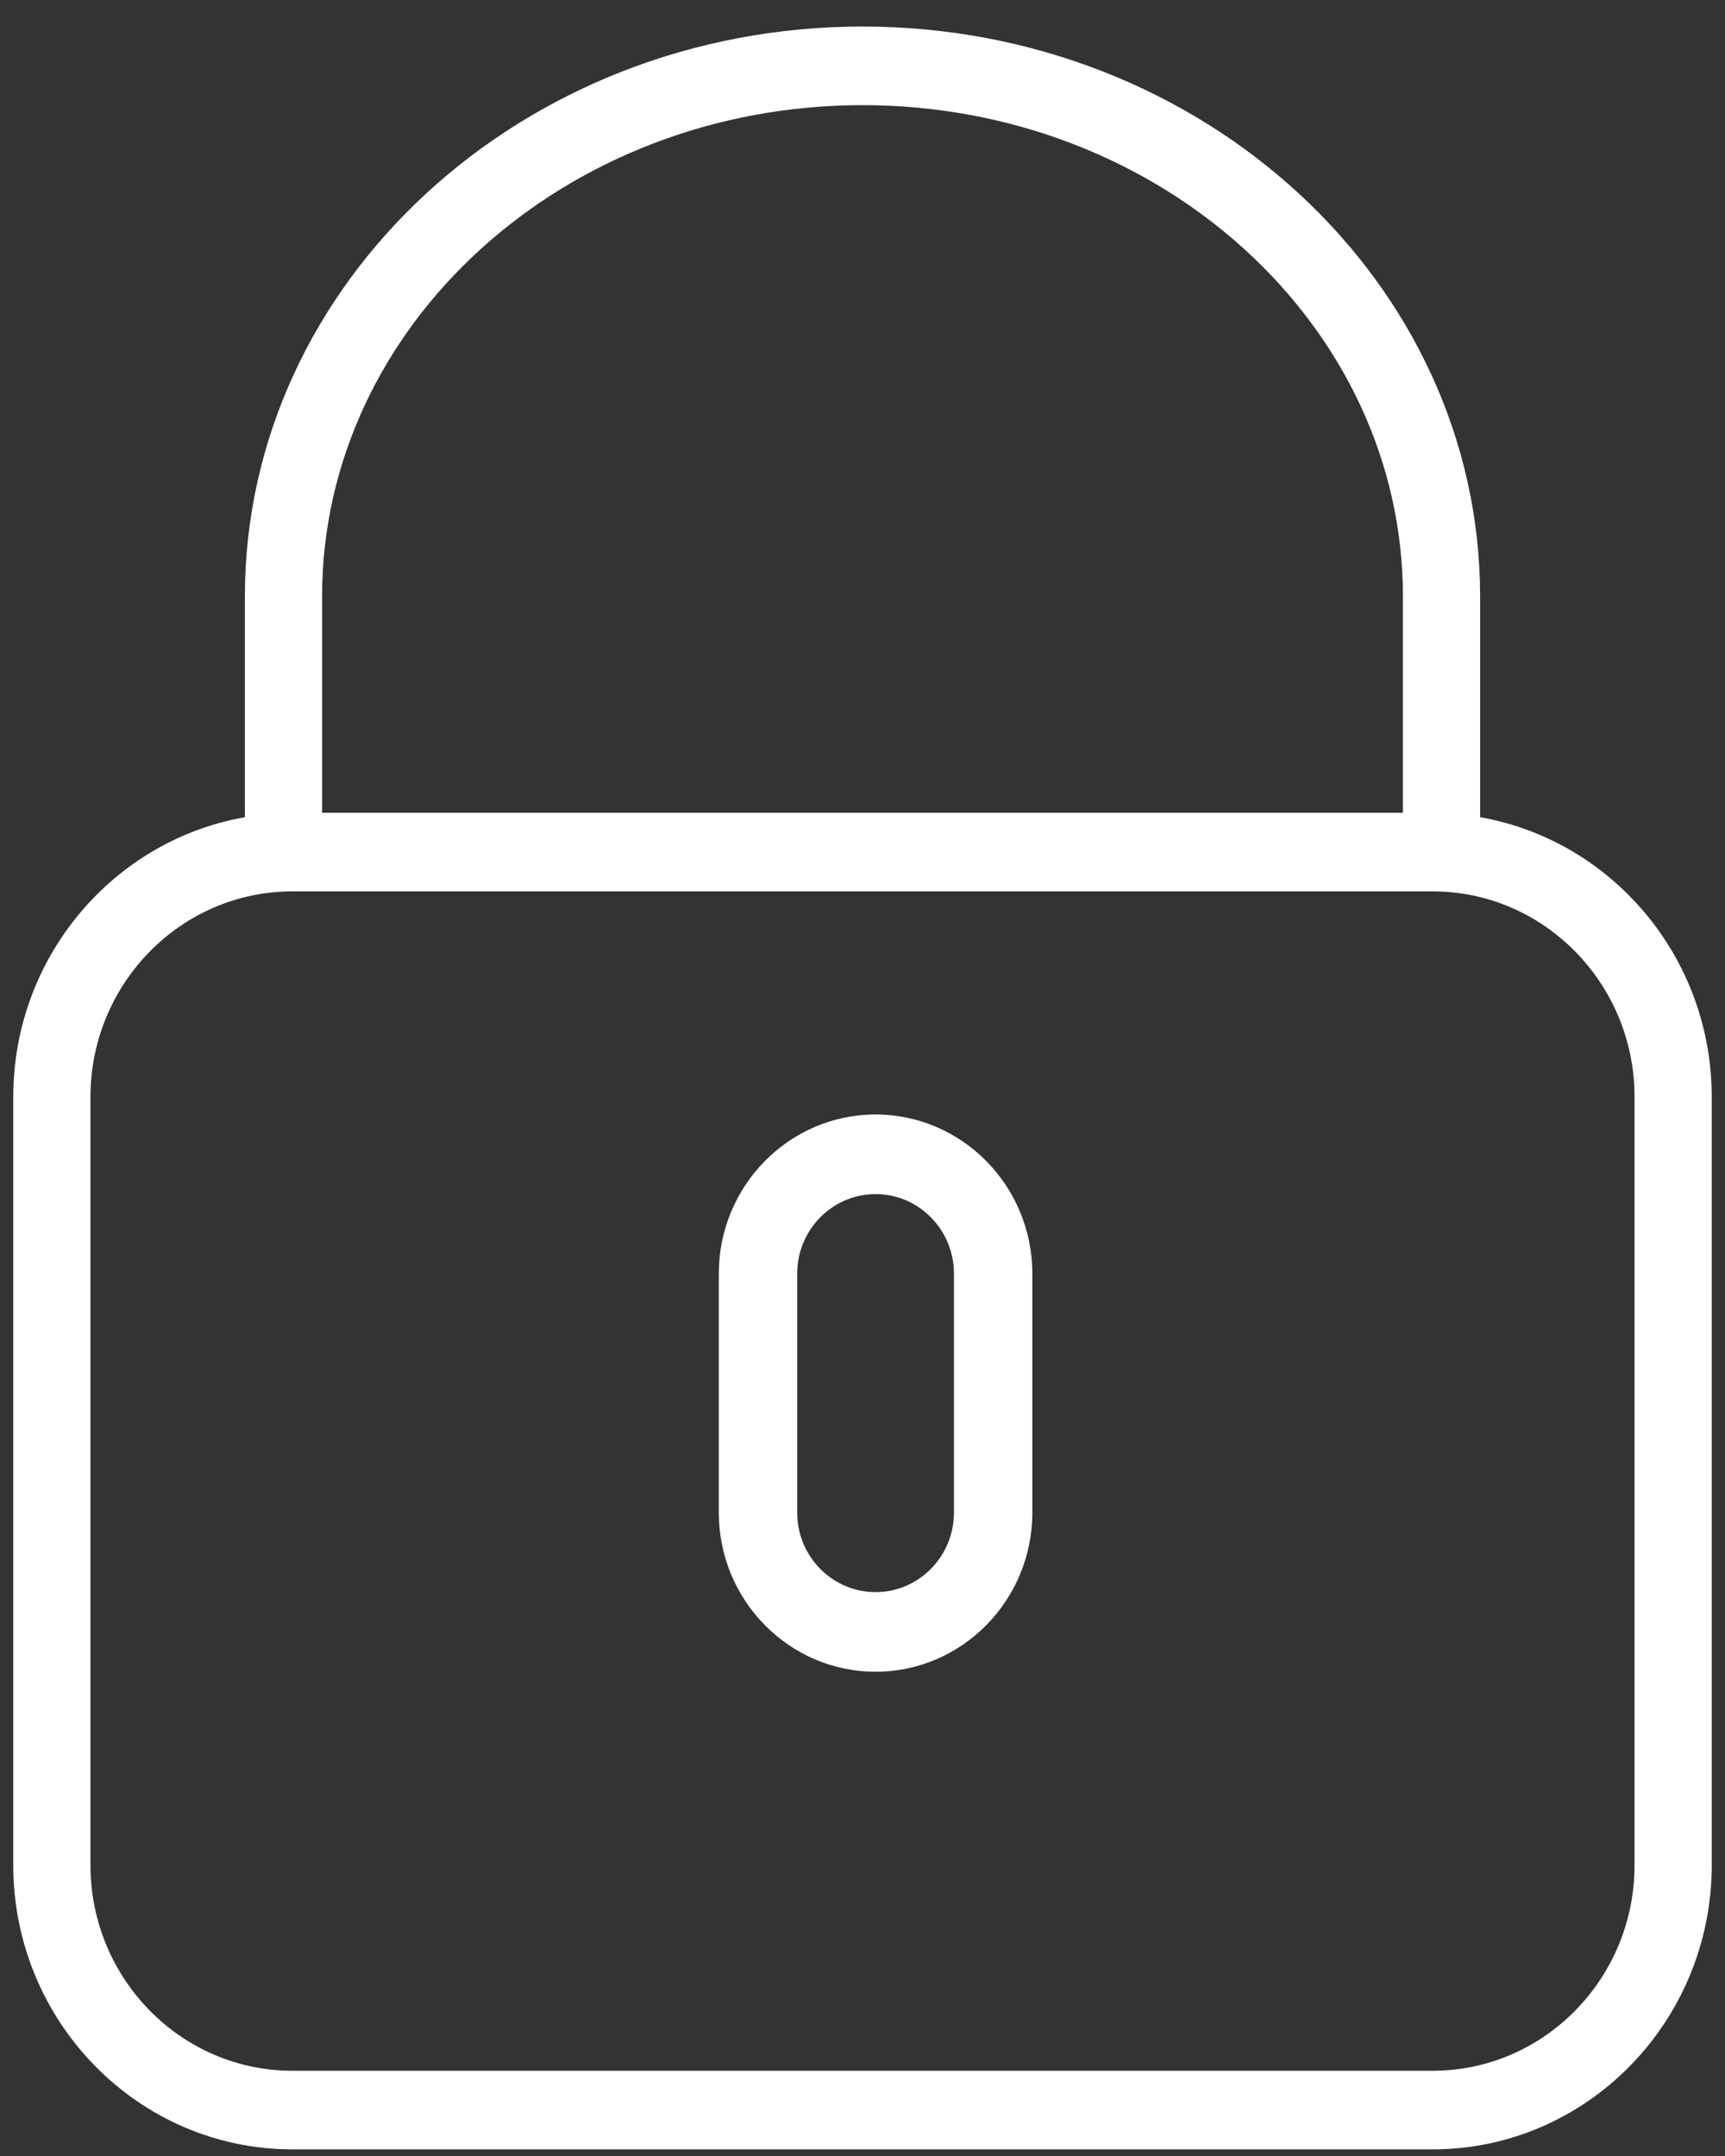 <?xml version="1.0" encoding="UTF-8"?>
<svg width="52px" height="65px" viewBox="0 0 52 65" version="1.1" xmlns="http://www.w3.org/2000/svg" xmlns:xlink="http://www.w3.org/1999/xlink">
    <rect x="0" y="0" width="52" height="65" fill="#333333" stroke="none"/>
    <!-- Generator: Sketch 50.2 (55047) - http://www.bohemiancoding.com/sketch -->
    <title>safety</title>
    <desc>Created with Sketch.</desc>
    <defs></defs>
    <g id="личный-кабинет" stroke="none" stroke-width="1" fill="none" fill-rule="evenodd">
        <g id="главная" transform="translate(-678, -1971)" fill="#FFFFFF">
            <g id="guarantee" transform="translate(0, 1592)">
                <g id="3" transform="translate(672, 115)">
                    <g id="2" transform="translate(0, 264)">
                        <g id="icon-/-income-copy">
                            <g id="locked" transform="translate(6.4, 0.8)">
                                <path d="M44.218,23.838 L44.218,17.185 C44.218,7.71 35.866,0 25.6,0 C15.334,0 6.982,7.71 6.982,17.185 L6.982,23.838 C3.024,24.532 0,28.045 0,32.273 L0,55.433 C0,60.156 3.774,64 8.412,64 L42.788,64 C47.426,64 51.2,60.156 51.2,55.432 L51.2,32.271 C51.2,28.045 48.176,24.532 44.218,23.838 Z M9.309,17.185 C9.309,9.016 16.617,2.37 25.6,2.37 C34.583,2.37 41.891,9.016 41.891,17.185 L41.891,23.704 L9.309,23.704 L9.309,17.185 Z M48.873,55.432 C48.873,58.849 46.143,61.63 42.788,61.63 L8.412,61.63 C5.057,61.63 2.327,58.849 2.327,55.432 L2.327,32.271 C2.327,28.855 5.057,26.074 8.412,26.074 L42.788,26.074 C46.143,26.074 48.873,28.855 48.873,32.271 L48.873,55.432 Z" id="Shape" fill-rule="nonzero"></path>
                                <path d="M25.994,32.8 C23.387,32.8 21.268,34.953 21.268,37.6 L21.268,44.8 C21.268,47.447 23.387,49.6 25.994,49.6 C28.6,49.6 30.72,47.447 30.72,44.8 L30.72,37.6 C30.72,34.953 28.6,32.8 25.994,32.8 Z M28.357,44.8 C28.357,46.124 27.297,47.2 25.994,47.2 C24.691,47.2 23.631,46.124 23.631,44.8 L23.631,37.6 C23.631,36.276 24.691,35.2 25.994,35.2 C27.297,35.2 28.357,36.276 28.357,37.6 L28.357,44.8 Z" id="Shape" fill-rule="nonzero"></path>
                            </g>
                        </g>
                    </g>
                </g>
            </g>
        </g>
    </g>
</svg>